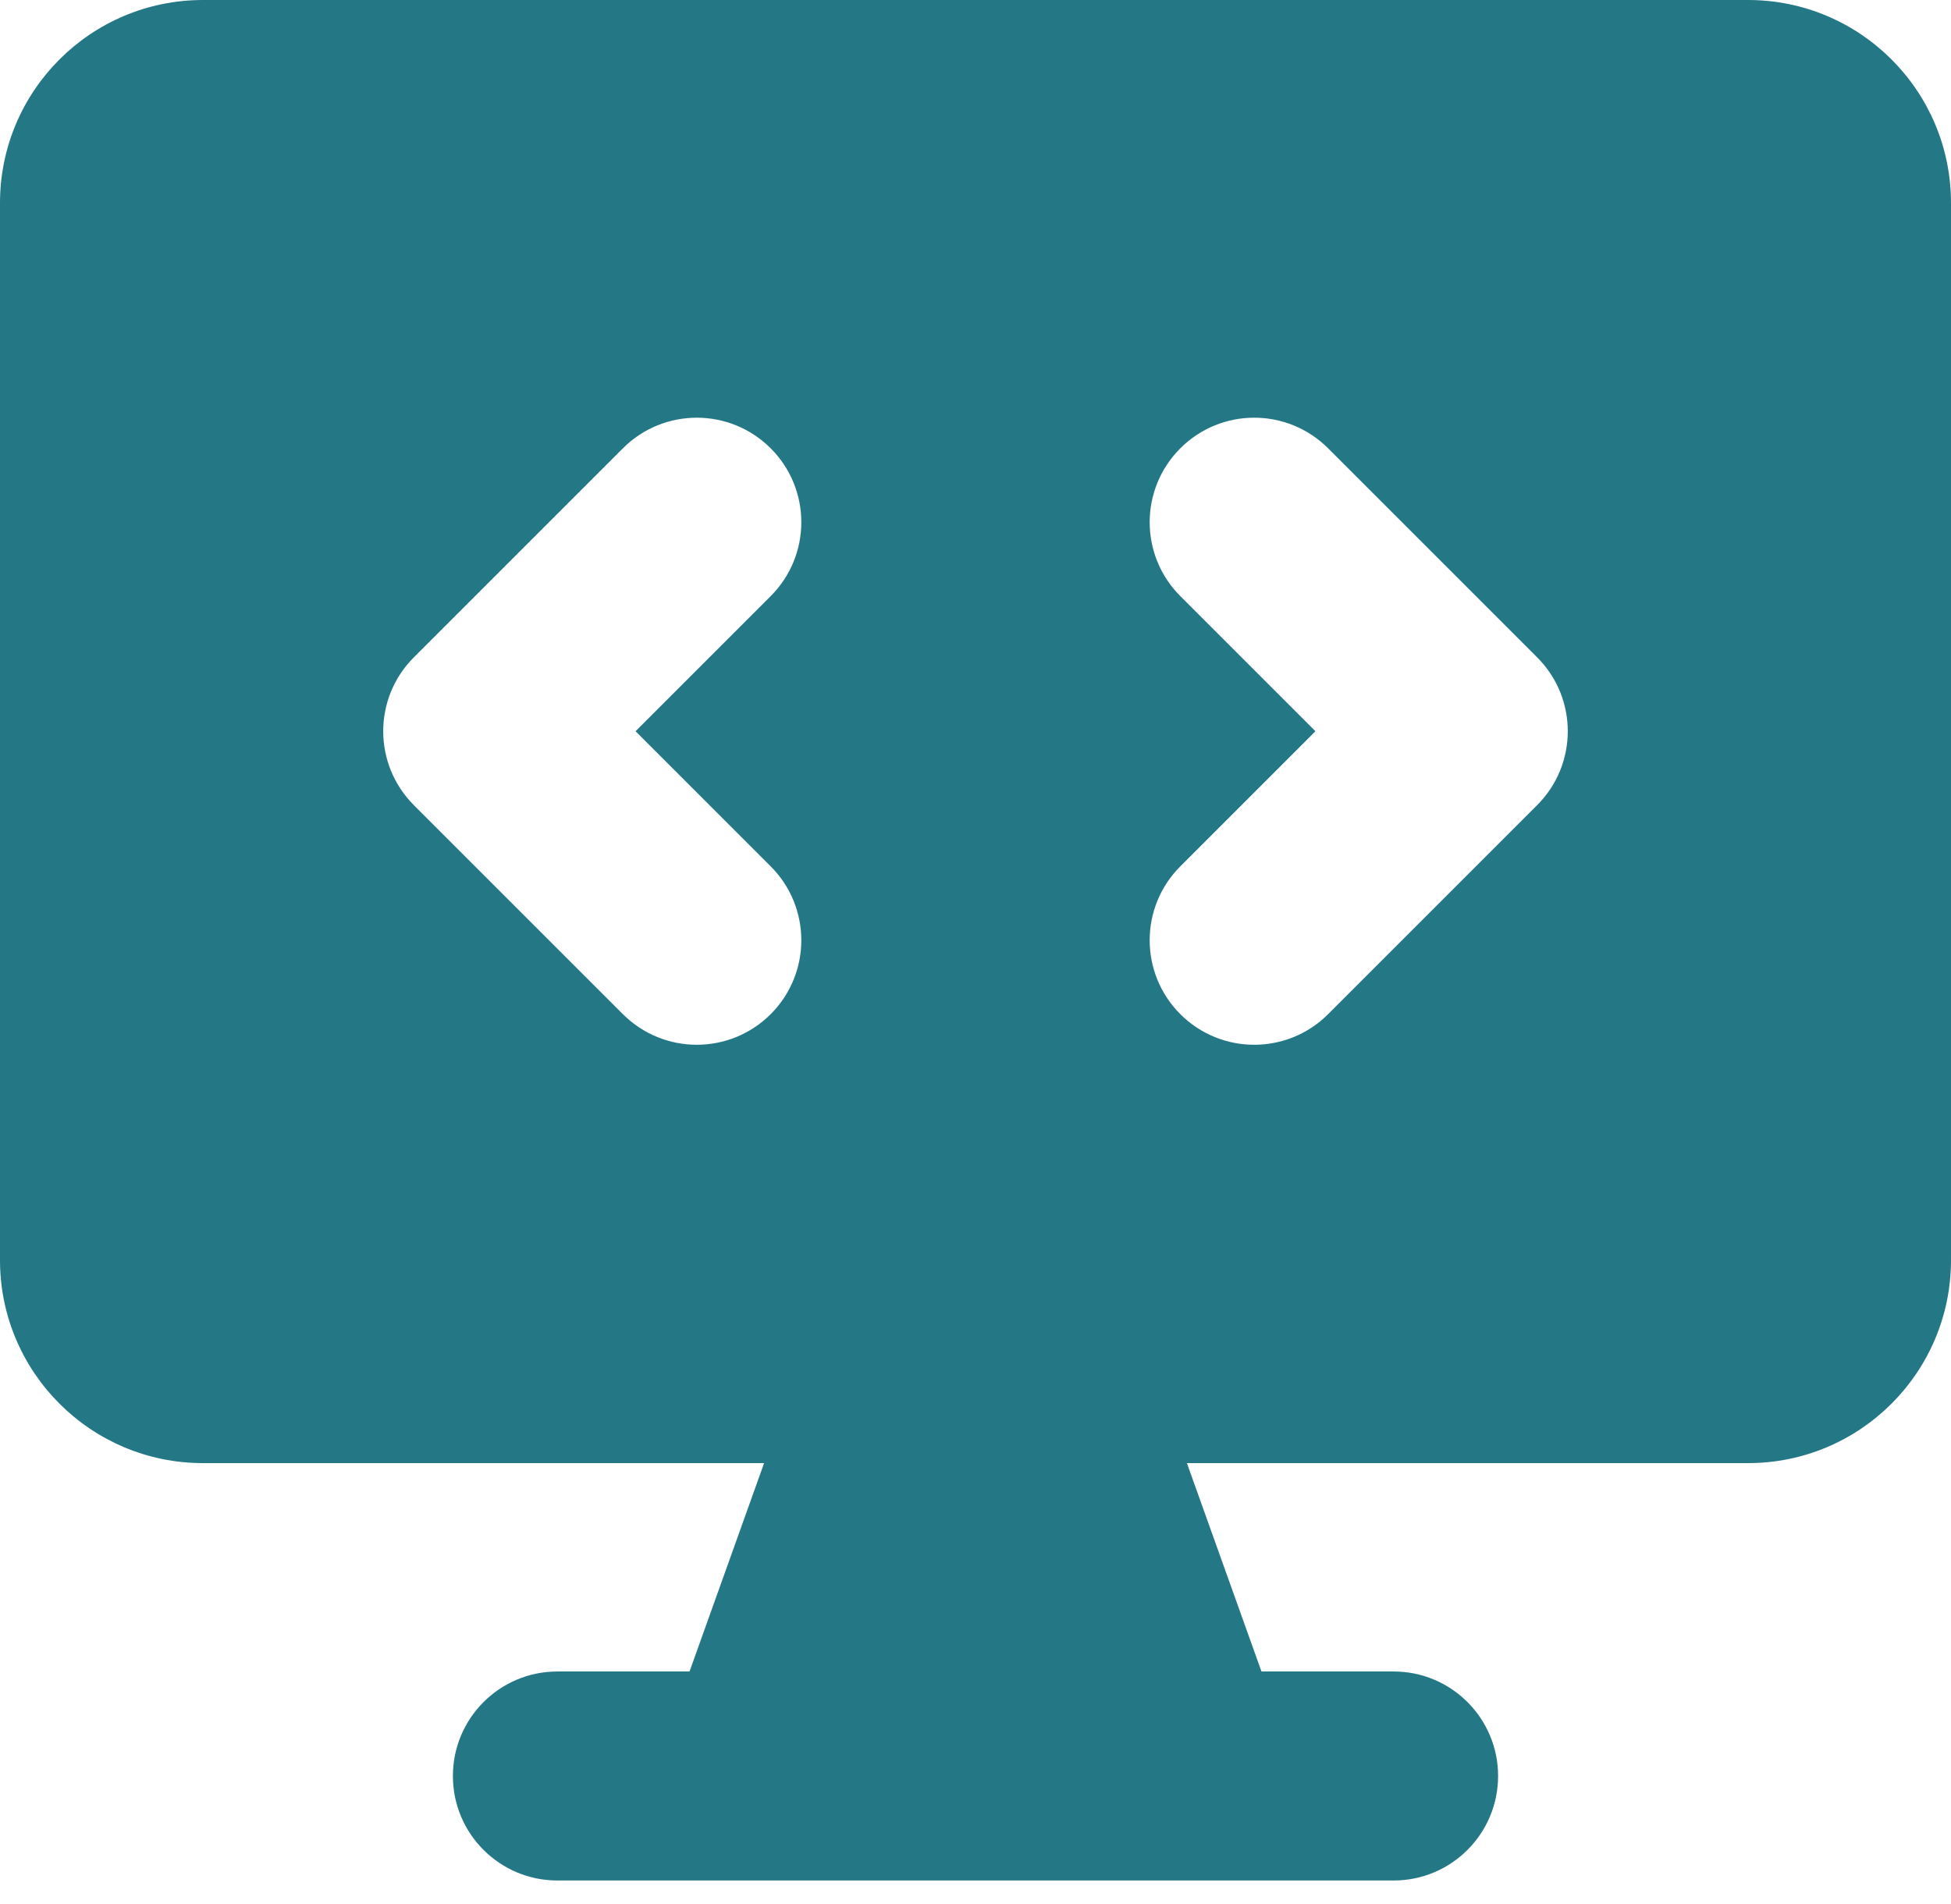 <svg xmlns="http://www.w3.org/2000/svg" width="42" height="41" viewBox="0 0 42 41" fill="none"><path fill-rule="evenodd" clip-rule="evenodd" d="M0 4.37C0 1.957 1.957 0 4.37 0H37.63C40.043 0 42 1.957 42 4.37V27.13C42 29.543 40.043 31.5 37.63 31.5H25.551L27.156 35.986H30C31.243 35.986 32.25 36.994 32.25 38.236C32.25 39.479 31.243 40.486 30 40.486H12C10.757 40.486 9.75 39.479 9.75 38.236C9.75 36.994 10.757 35.986 12 35.986H14.844L16.449 31.5H4.37C1.957 31.5 0 29.543 0 27.13V4.37ZM16.591 9.652C17.47 10.531 17.47 11.955 16.591 12.834L13.682 15.743L16.591 18.652C17.47 19.531 17.47 20.955 16.591 21.834C15.712 22.713 14.288 22.713 13.409 21.834L8.909 17.334C8.03 16.455 8.03 15.031 8.909 14.152L13.409 9.652C14.288 8.773 15.712 8.773 16.591 9.652ZM28.591 9.652C27.712 8.773 26.288 8.773 25.409 9.652C24.53 10.531 24.53 11.955 25.409 12.834L28.318 15.743L25.409 18.652C24.53 19.531 24.53 20.955 25.409 21.834C26.288 22.713 27.712 22.713 28.591 21.834L33.091 17.334C33.97 16.455 33.97 15.031 33.091 14.152L28.591 9.652Z" fill="#247785"></path></svg>